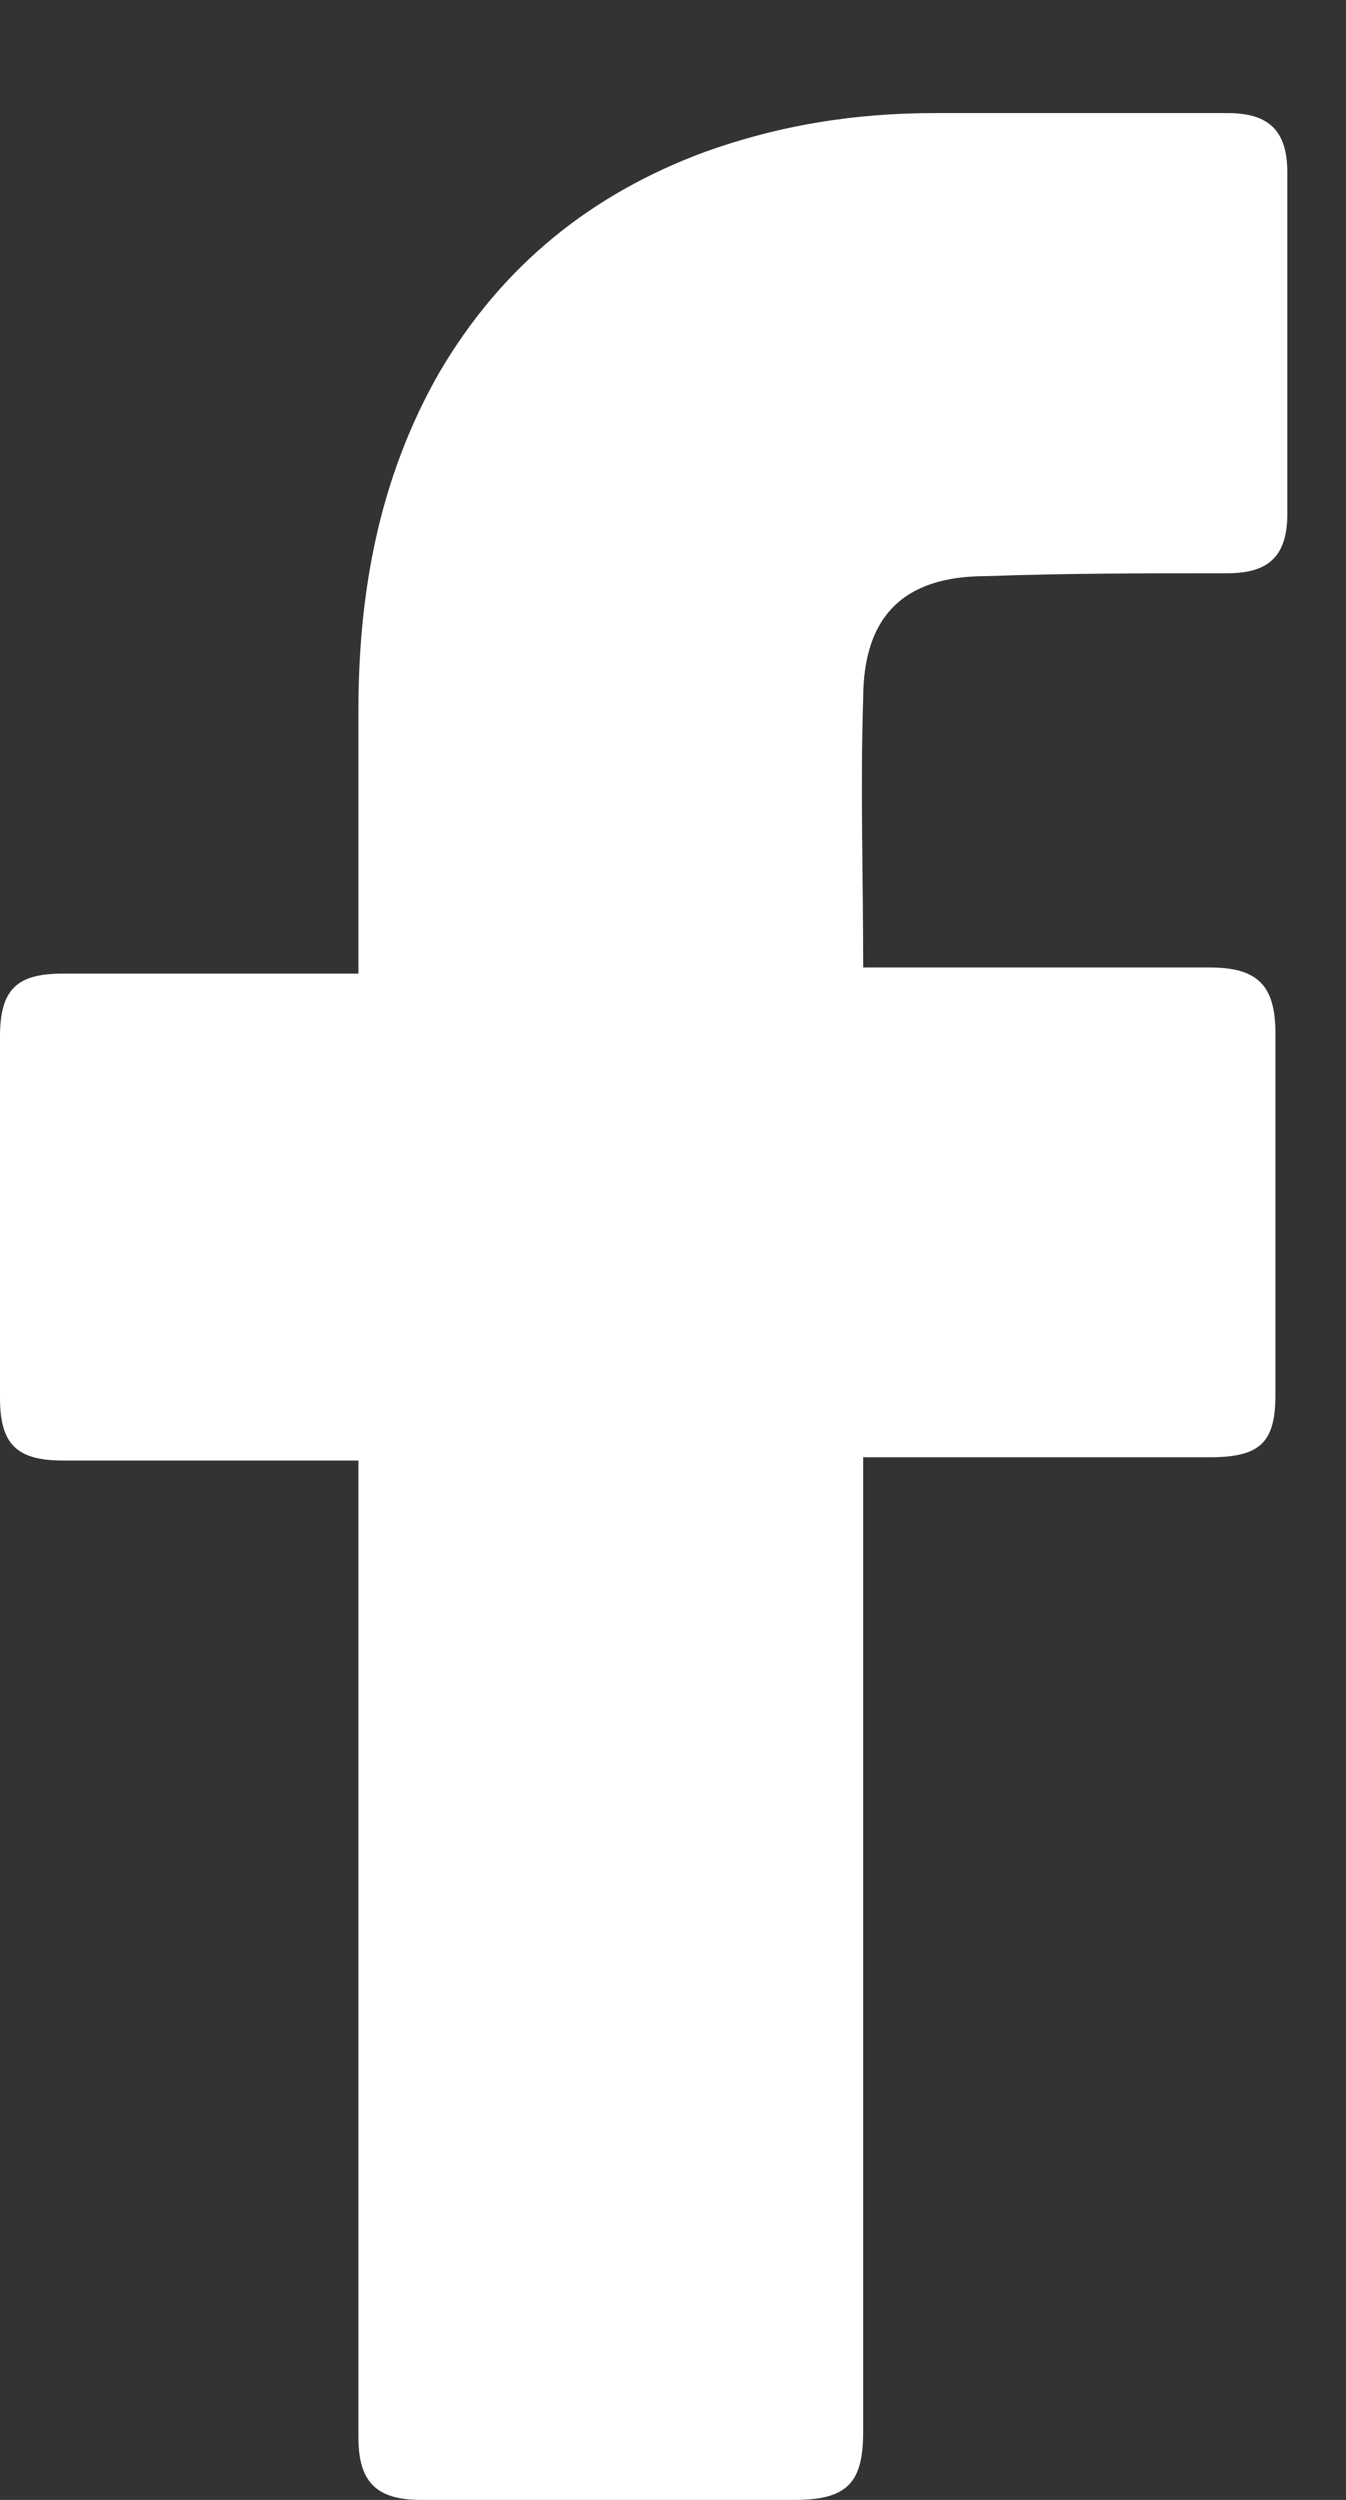 <svg width="7" height="13" viewBox="0 0 7 13" fill="none" xmlns="http://www.w3.org/2000/svg">
<rect x="0" y="0" width="7" height="13" fill="#333333" stroke="none"/>
<g id="fb">
<path id="Icon" d="M1.864 7.595H0.326C0.078 7.595 0 7.501 0 7.268V5.389C0 5.14 0.093 5.063 0.326 5.063H1.864V3.696C1.864 3.074 1.973 2.484 2.283 1.94C2.61 1.381 3.076 1.008 3.666 0.79C4.054 0.651 4.443 0.588 4.862 0.588H6.384C6.602 0.588 6.695 0.682 6.695 0.899V2.67C6.695 2.888 6.602 2.981 6.384 2.981C5.965 2.981 5.546 2.981 5.126 2.996C4.707 2.996 4.489 3.198 4.489 3.633C4.474 4.099 4.489 4.55 4.489 5.031H6.291C6.54 5.031 6.633 5.124 6.633 5.373V7.252C6.633 7.501 6.555 7.578 6.291 7.578H4.489V12.643C4.489 12.906 4.412 13 4.132 13H2.19C1.957 13 1.864 12.907 1.864 12.674V7.595V7.595Z" fill="white"/>
</g>
</svg>
